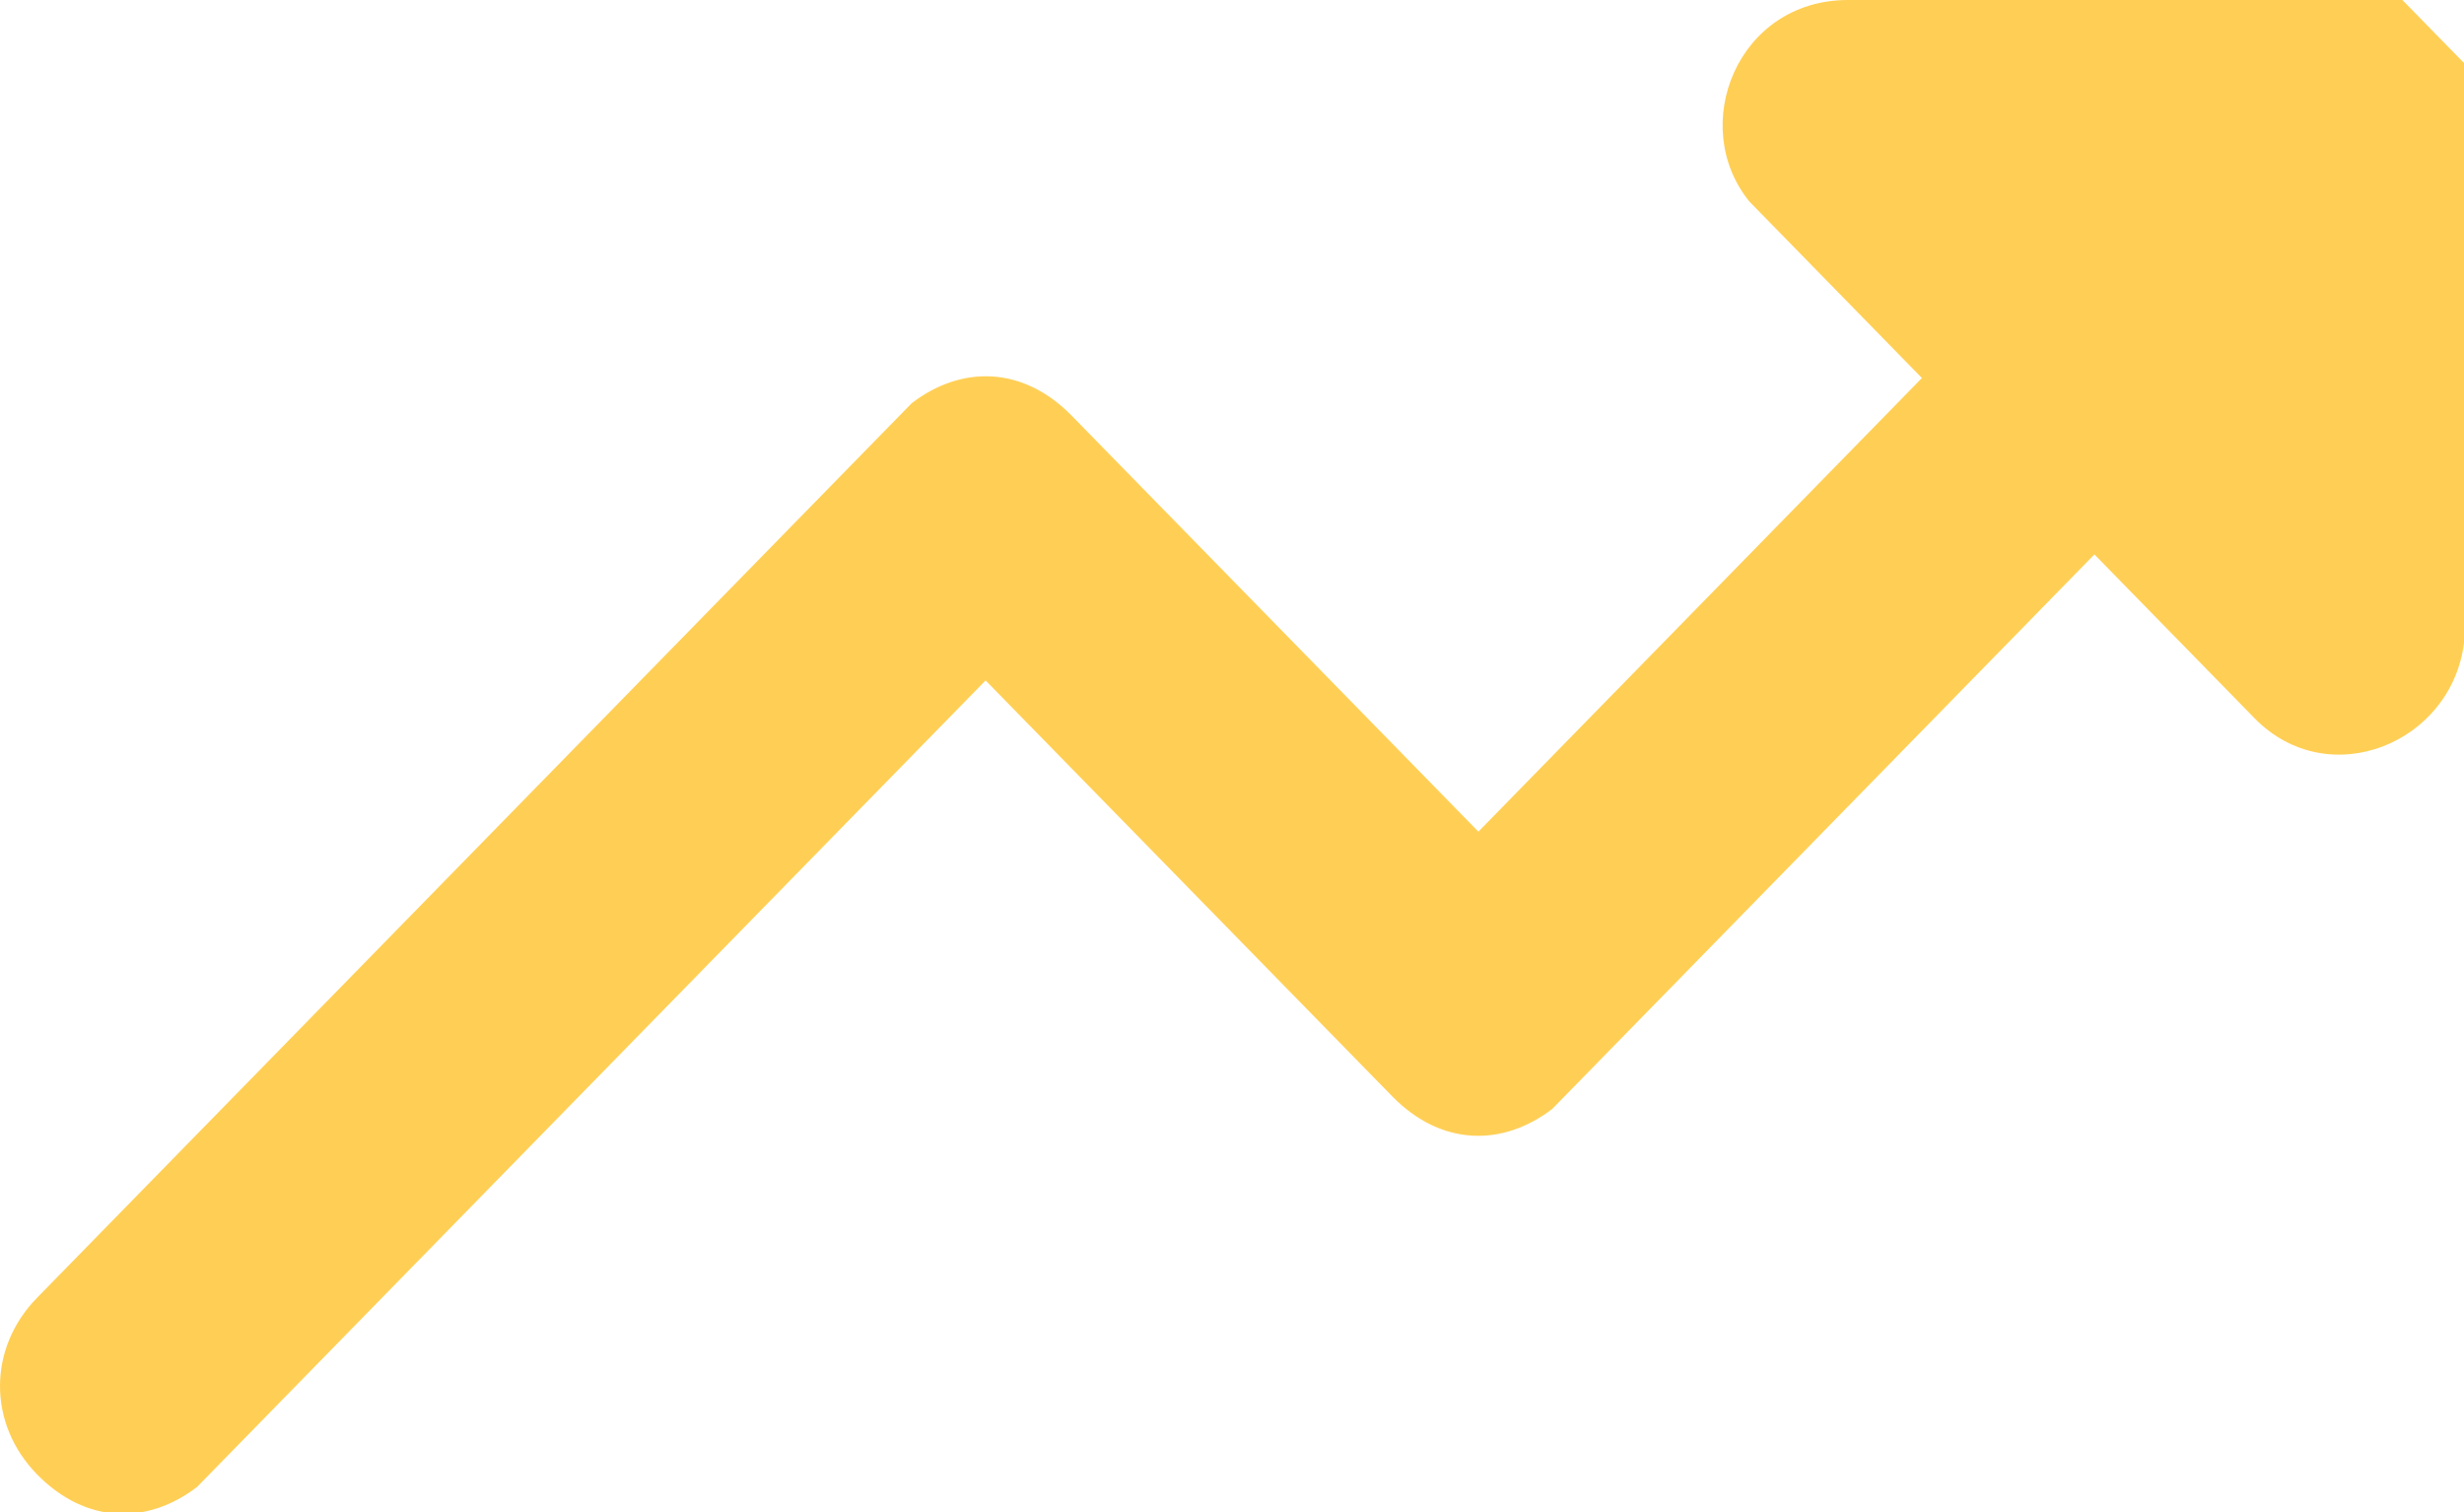 <svg width="44" height="27" viewBox="0 0 44 27" fill="none" xmlns="http://www.w3.org/2000/svg">
<path d="M3.52 26.55L17.6 12.15L24.86 19.575C25.74 20.475 26.84 20.475 27.72 19.8L27.94 19.575L37.4 9.9L40.26 12.825C41.58 14.175 43.78 13.275 44 11.475V11.25V2.025V1.8V1.575V1.35V1.125L43.78 0.9L43.56 0.675L43.34 0.45L43.12 0.225L42.9 -9.77069e-05L42.68 -0.225H42.46H42.24H42.02L41.8 -9.77069e-05H33C31.02 -9.77069e-05 30.14 2.25 31.24 3.6L31.46 3.825L34.32 6.75L26.4 14.85L19.14 7.425C18.26 6.525 17.16 6.525 16.28 7.2L16.06 7.425L0.66 23.175C-0.22 24.075 -0.22 25.425 0.66 26.325C1.54 27.225 2.64 27.225 3.52 26.55Z" fill="#FFCF55"/>
</svg>
